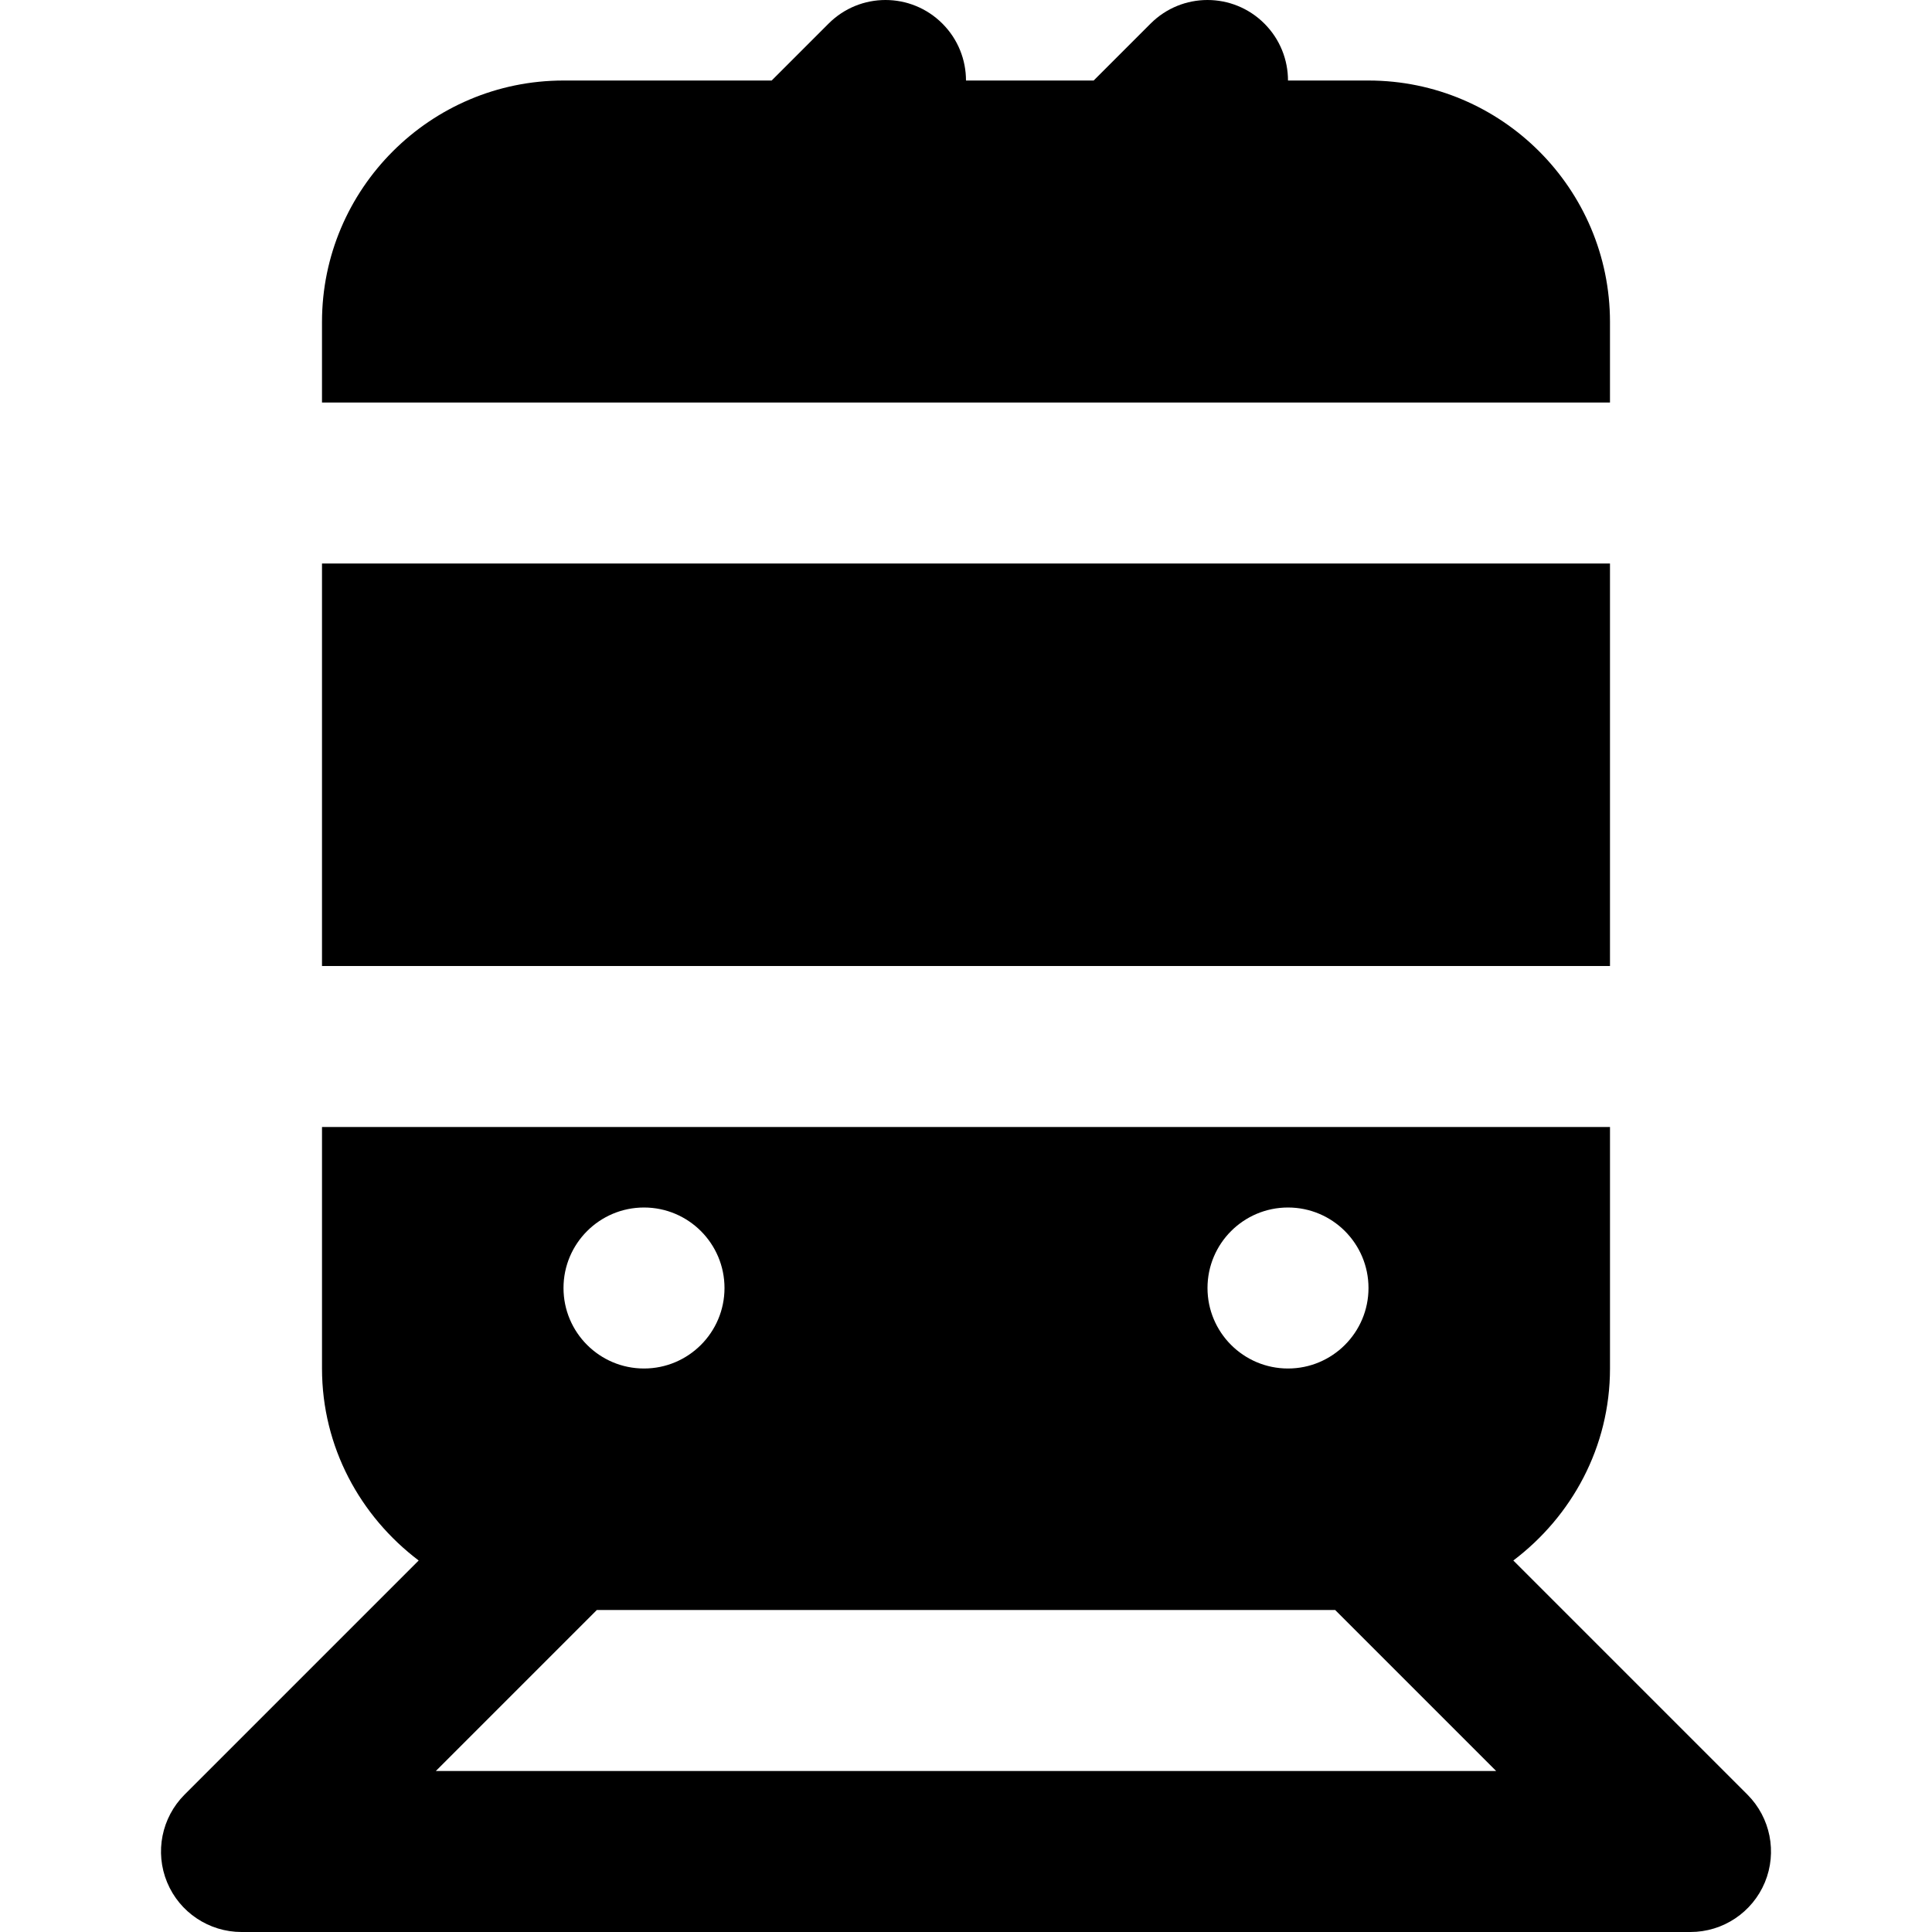 <?xml version="1.0" encoding="iso-8859-1"?>
<!-- Uploaded to: SVG Repo, www.svgrepo.com, Generator: SVG Repo Mixer Tools -->
<svg fill="#000000" version="1.1" id="Layer_1" xmlns="http://www.w3.org/2000/svg" xmlns:xlink="http://www.w3.org/1999/xlink" 
	 viewBox="0 0 512.005 512.005" xml:space="preserve">
<g>
	<g>
		<g>
			<path d="M463.085,475.589l-62.037-62.037c15.467-11.691,25.621-30.037,25.621-50.88v-64H85.336v64
				c0,20.843,10.155,39.189,25.621,50.88L48.92,475.589c-6.101,6.101-7.936,15.275-4.629,23.253
				c3.285,7.957,11.093,13.163,19.712,13.163h384c8.619,0,16.405-5.205,19.712-13.163
				C471.021,490.864,469.187,481.691,463.085,475.589z M341.336,320.005c11.776,0,21.333,9.557,21.333,21.333
				c0,11.776-9.557,21.333-21.333,21.333s-21.333-9.557-21.333-21.333C320.003,329.563,329.56,320.005,341.336,320.005z
				 M170.669,320.005c11.776,0,21.333,9.557,21.333,21.333c0,11.776-9.557,21.333-21.333,21.333s-21.333-9.557-21.333-21.333
				C149.336,329.563,158.893,320.005,170.669,320.005z M115.501,469.339l42.667-42.667h195.669l42.667,42.667H115.501z"/>
			<rect x="85.334" y="149.339" width="341.333" height="106.667"/>
			<path d="M426.667,85.339c0-35.285-28.715-64-64-64h-21.333c0-5.461-2.091-10.923-6.251-15.083
				c-8.341-8.341-21.824-8.341-30.165,0l-15.083,15.083h-33.835c0-5.461-2.091-10.923-6.251-15.083
				c-8.341-8.341-21.824-8.341-30.165,0l-15.083,15.083h-55.168c-35.285,0-64,28.715-64,64v21.333h341.333V85.339z"/>
		</g>
	</g>
</g>
</svg>